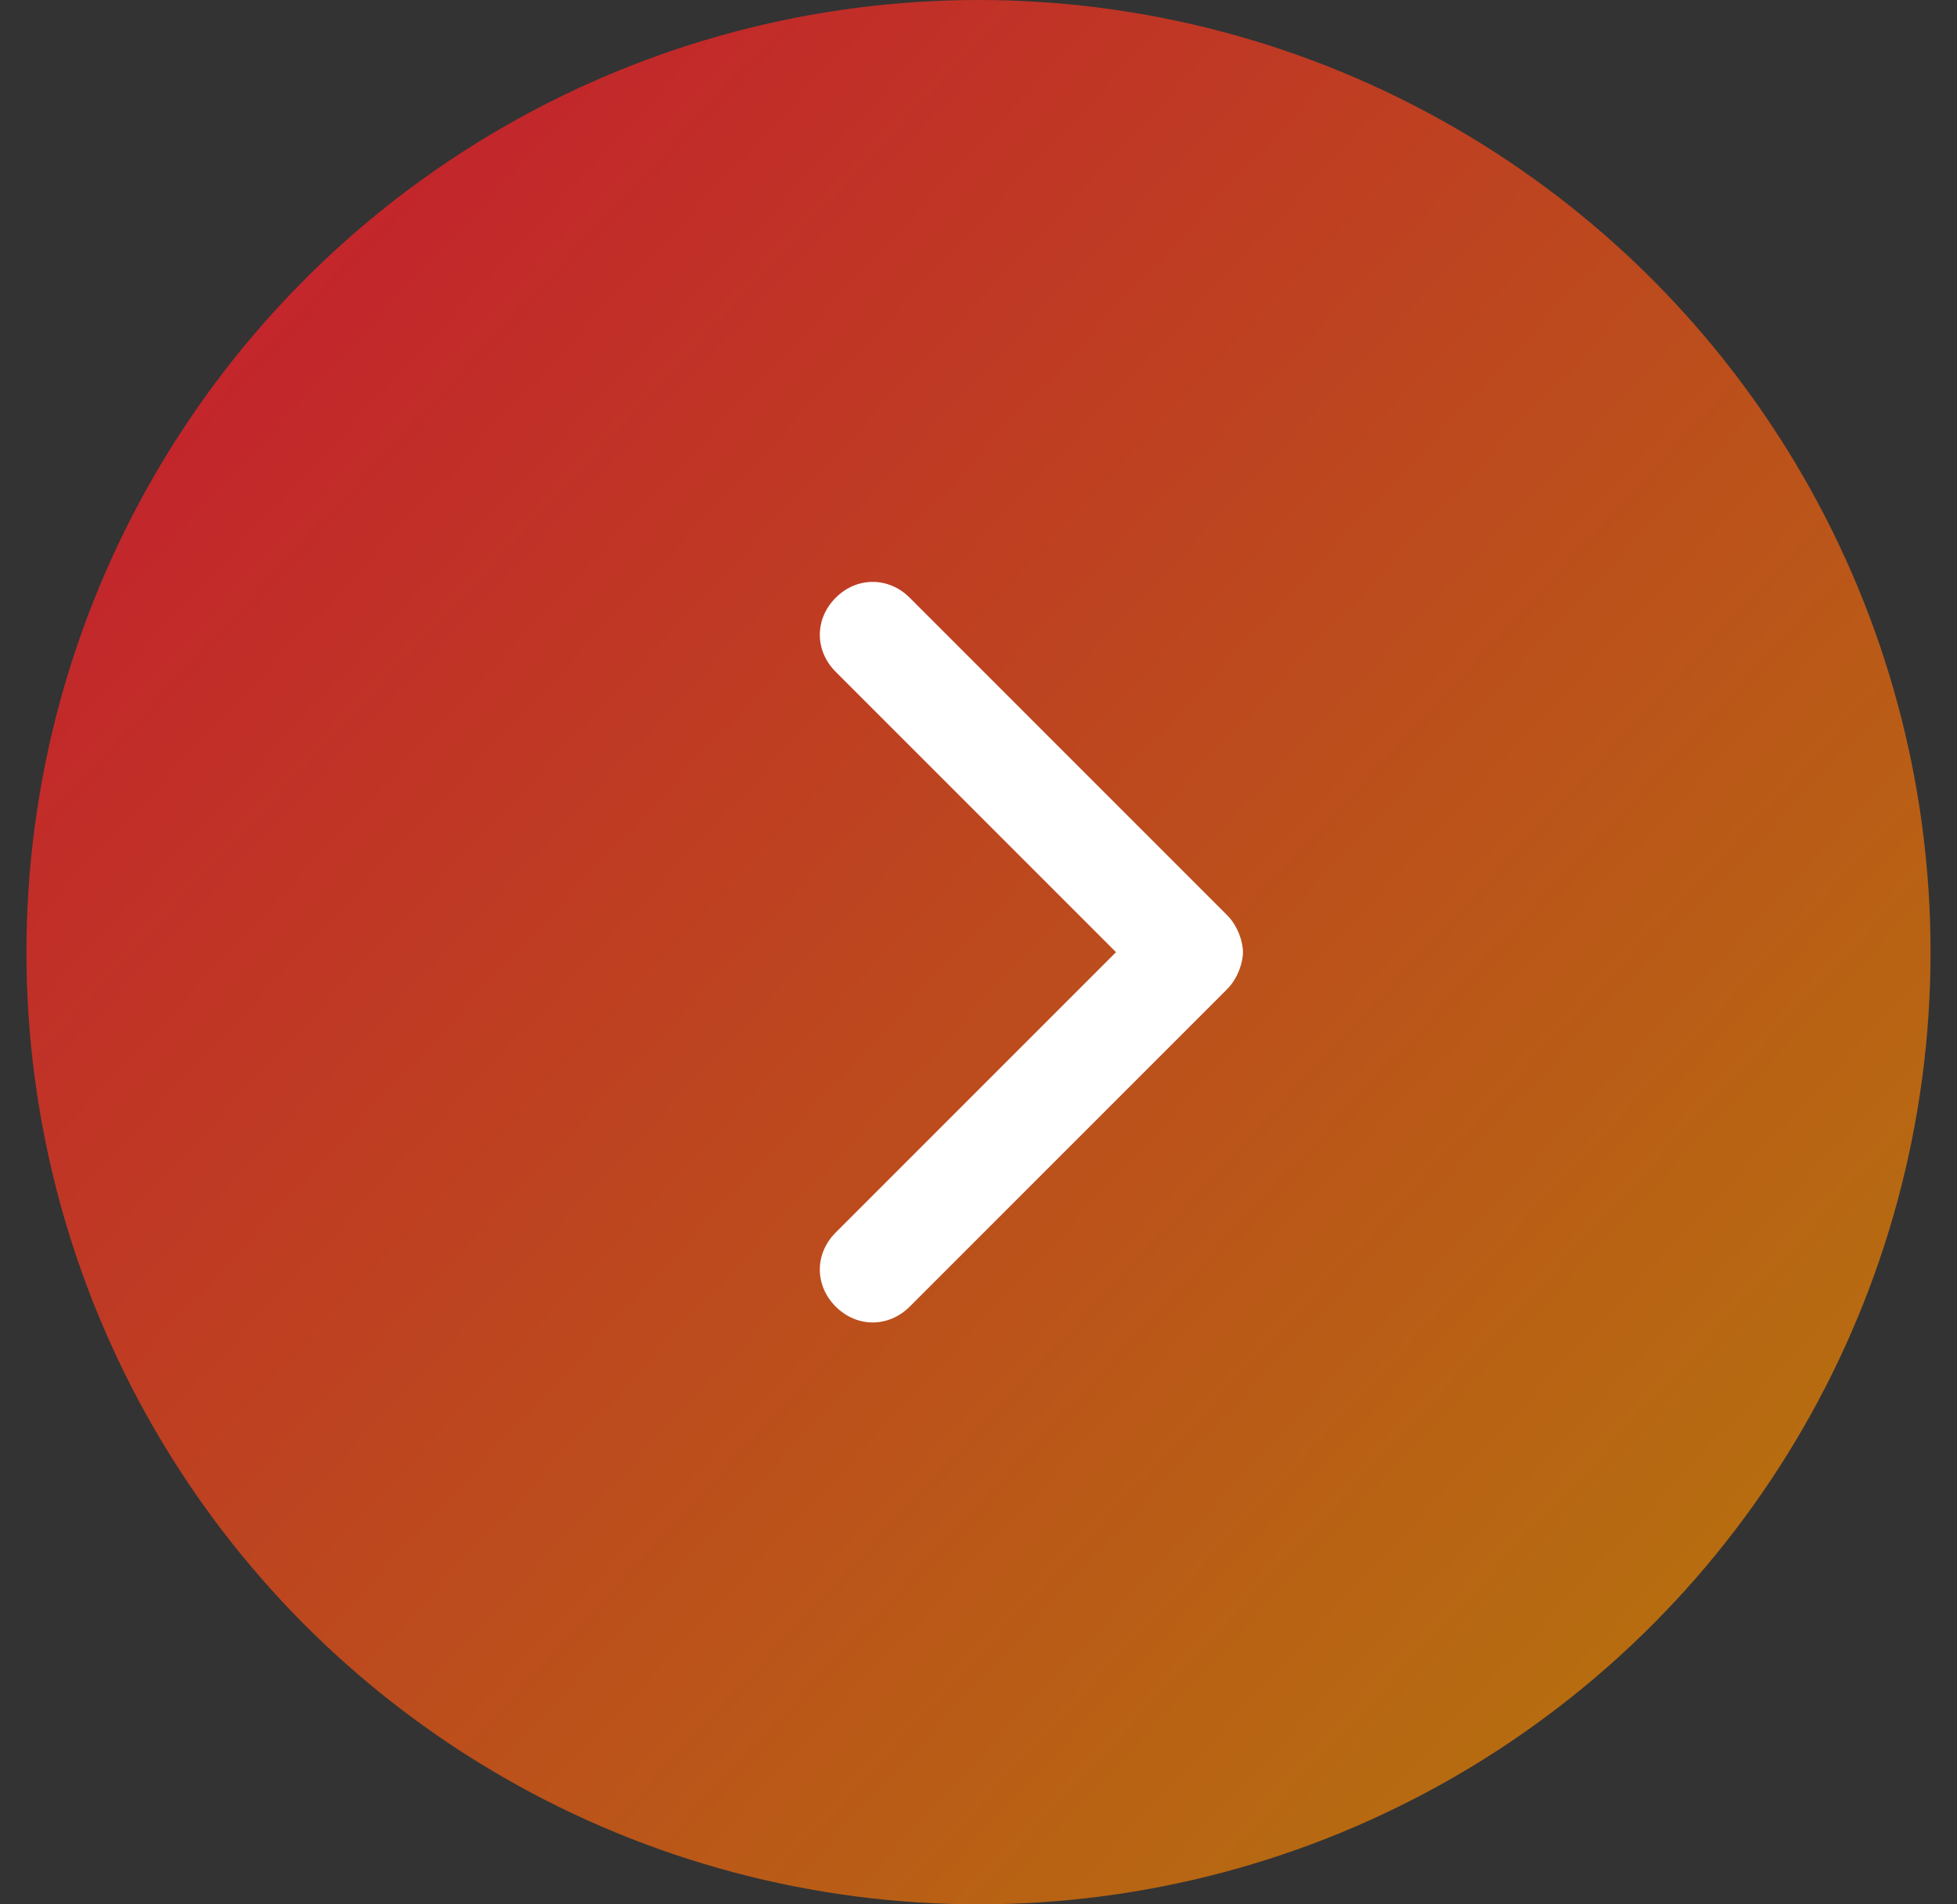 <svg width="37" height="36" viewBox="0 0 37 36" fill="none" xmlns="http://www.w3.org/2000/svg">
<rect x="0" y="0" width="37" height="36" fill="#333333" stroke="none"/>
<circle cx="18.5" cy="18" r="18" fill="url(#paint0_linear_1056_7427)"/>
<path d="M15.8 11.3C15.4 11.7 15.4 12.3 15.8 12.7L21.1 18L15.8 23.3C15.4 23.7 15.4 24.3 15.8 24.7C16.2 25.1 16.8 25.1 17.2 24.7L23.2 18.7C23.4 18.5 23.5 18.2 23.5 18C23.5 17.8 23.4 17.5 23.2 17.3L17.2 11.3C16.8 10.9 16.2 10.9 15.8 11.3Z" fill="white"/>
<defs>
<linearGradient id="paint0_linear_1056_7427" x1="16.7" y1="-34.364" x2="66.757" y2="12.165" gradientUnits="userSpaceOnUse">
<stop stop-color="#C9003A"/>
<stop offset="1" stop-color="#B28706"/>
</linearGradient>
</defs>
</svg>
